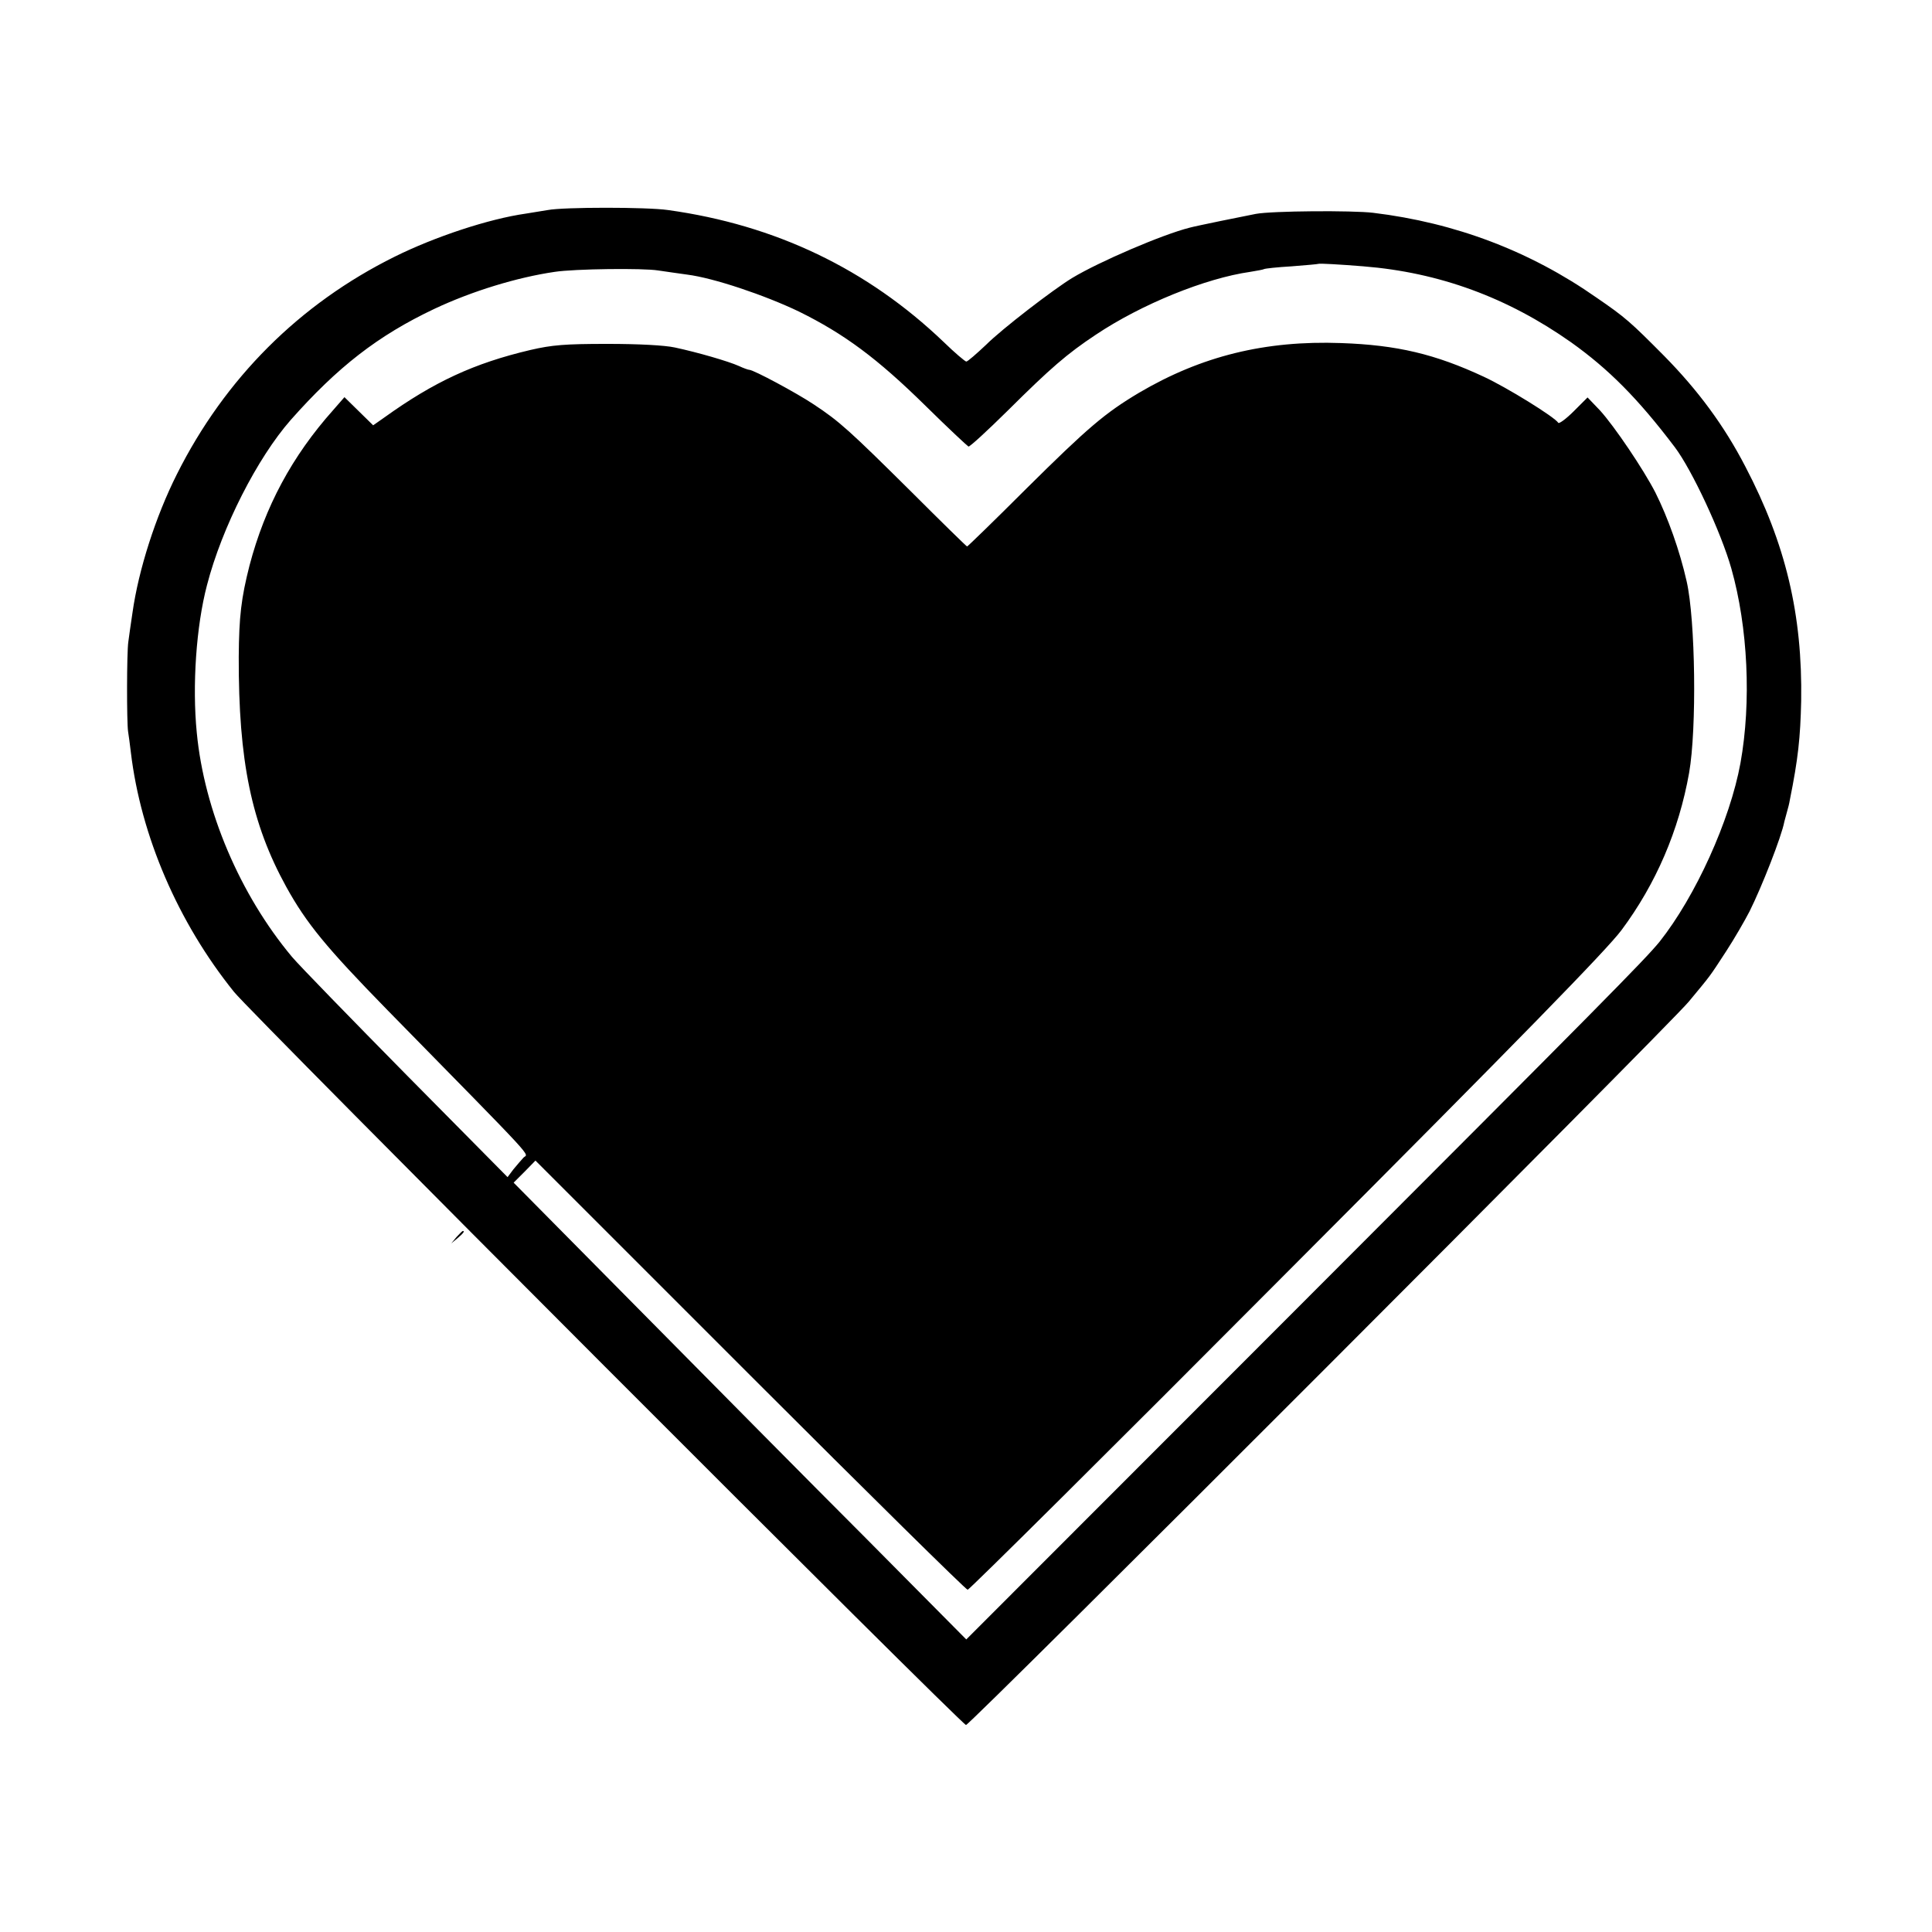 <?xml version="1.0" standalone="no"?>
<!DOCTYPE svg PUBLIC "-//W3C//DTD SVG 20010904//EN"
 "http://www.w3.org/TR/2001/REC-SVG-20010904/DTD/svg10.dtd">
<svg version="1.0" xmlns="http://www.w3.org/2000/svg"
 width="700pt" height="700pt" viewBox="0 0 700 700"
 preserveAspectRatio="xMidYMid meet">
<g transform="translate(0,700) scale(0.1,-0.1)"
fill="#000000" stroke="none">
<path d="M1985 6239 c-22 -4 -58 -9 -80 -13 -134 -19 -330 -84 -475 -156 -345
-171 -615 -441 -789 -788 -77 -153 -139 -346 -161 -502 -6 -41 -13 -88 -15
-105 -6 -38 -6 -292 -1 -325 2 -14 7 -47 10 -75 36 -303 171 -617 374 -869 64
-80 2637 -2656 2652 -2656 15 0 2542 2529 2618 2620 83 100 74 88 136 183 30
46 68 112 85 145 44 88 116 271 126 325 3 10 7 27 10 37 3 10 8 29 10 42 30
149 38 225 41 358 5 313 -56 570 -202 849 -77 149 -172 277 -294 401 -123 124
-141 140 -246 212 -240 168 -511 271 -809 307 -75 9 -367 7 -425 -4 -42 -8
-219 -44 -240 -50 -99 -25 -327 -123 -425 -182 -69 -42 -255 -185 -312 -242
-35 -33 -67 -61 -72 -61 -4 0 -42 32 -82 71 -276 264 -609 424 -999 478 -76
11 -377 11 -435 0z m2955 -204 c275 -22 522 -113 752 -275 136 -97 242 -203
376 -380 62 -82 168 -309 205 -440 60 -212 73 -483 33 -705 -38 -208 -163
-483 -293 -647 -53 -65 -209 -223 -1310 -1325 l-1202 -1203 -363 366 c-200
200 -569 573 -820 827 l-457 462 40 40 39 40 778 -778 c427 -427 782 -777 788
-777 6 0 526 516 1154 1147 856 858 1161 1171 1215 1243 125 168 208 361 245
570 28 159 23 554 -9 694 -25 111 -68 231 -113 321 -43 84 -149 241 -201 298
l-45 47 -50 -50 c-28 -28 -53 -46 -56 -42 -13 21 -186 128 -270 167 -176 82
-314 115 -517 122 -275 10 -506 -47 -732 -180 -124 -74 -185 -126 -409 -348
-115 -115 -212 -209 -214 -209 -2 0 -93 89 -202 198 -224 222 -260 255 -354
317 -63 42 -218 125 -233 125 -4 0 -21 6 -38 14 -38 17 -148 49 -232 67 -37 8
-130 13 -245 13 -154 0 -200 -4 -278 -22 -204 -48 -349 -115 -530 -245 l-40
-28 -52 51 -52 51 -41 -47 c-149 -167 -247 -350 -303 -563 -30 -118 -38 -185
-39 -331 -1 -378 46 -604 172 -833 73 -132 144 -219 367 -447 554 -565 510
-517 493 -534 -8 -9 -25 -28 -37 -43 l-21 -28 -366 370 c-201 204 -388 396
-415 428 -189 226 -318 530 -345 812 -17 171 -2 387 37 535 54 209 182 460
303 598 170 192 316 306 521 403 136 64 299 114 436 134 72 11 320 14 375 5
28 -4 75 -11 105 -15 95 -12 280 -74 405 -134 164 -81 283 -169 458 -341 81
-80 152 -146 156 -148 5 -1 68 57 142 130 155 154 215 206 319 275 166 111
398 205 560 228 24 4 47 8 50 10 3 2 48 7 100 10 52 4 96 8 97 9 3 2 77 -2
163 -9z"/>
<path d="M1654 2518 l-19 -23 23 19 c21 18 27 26 19 26 -2 0 -12 -10 -23 -22z"/>
</g>
</svg>
